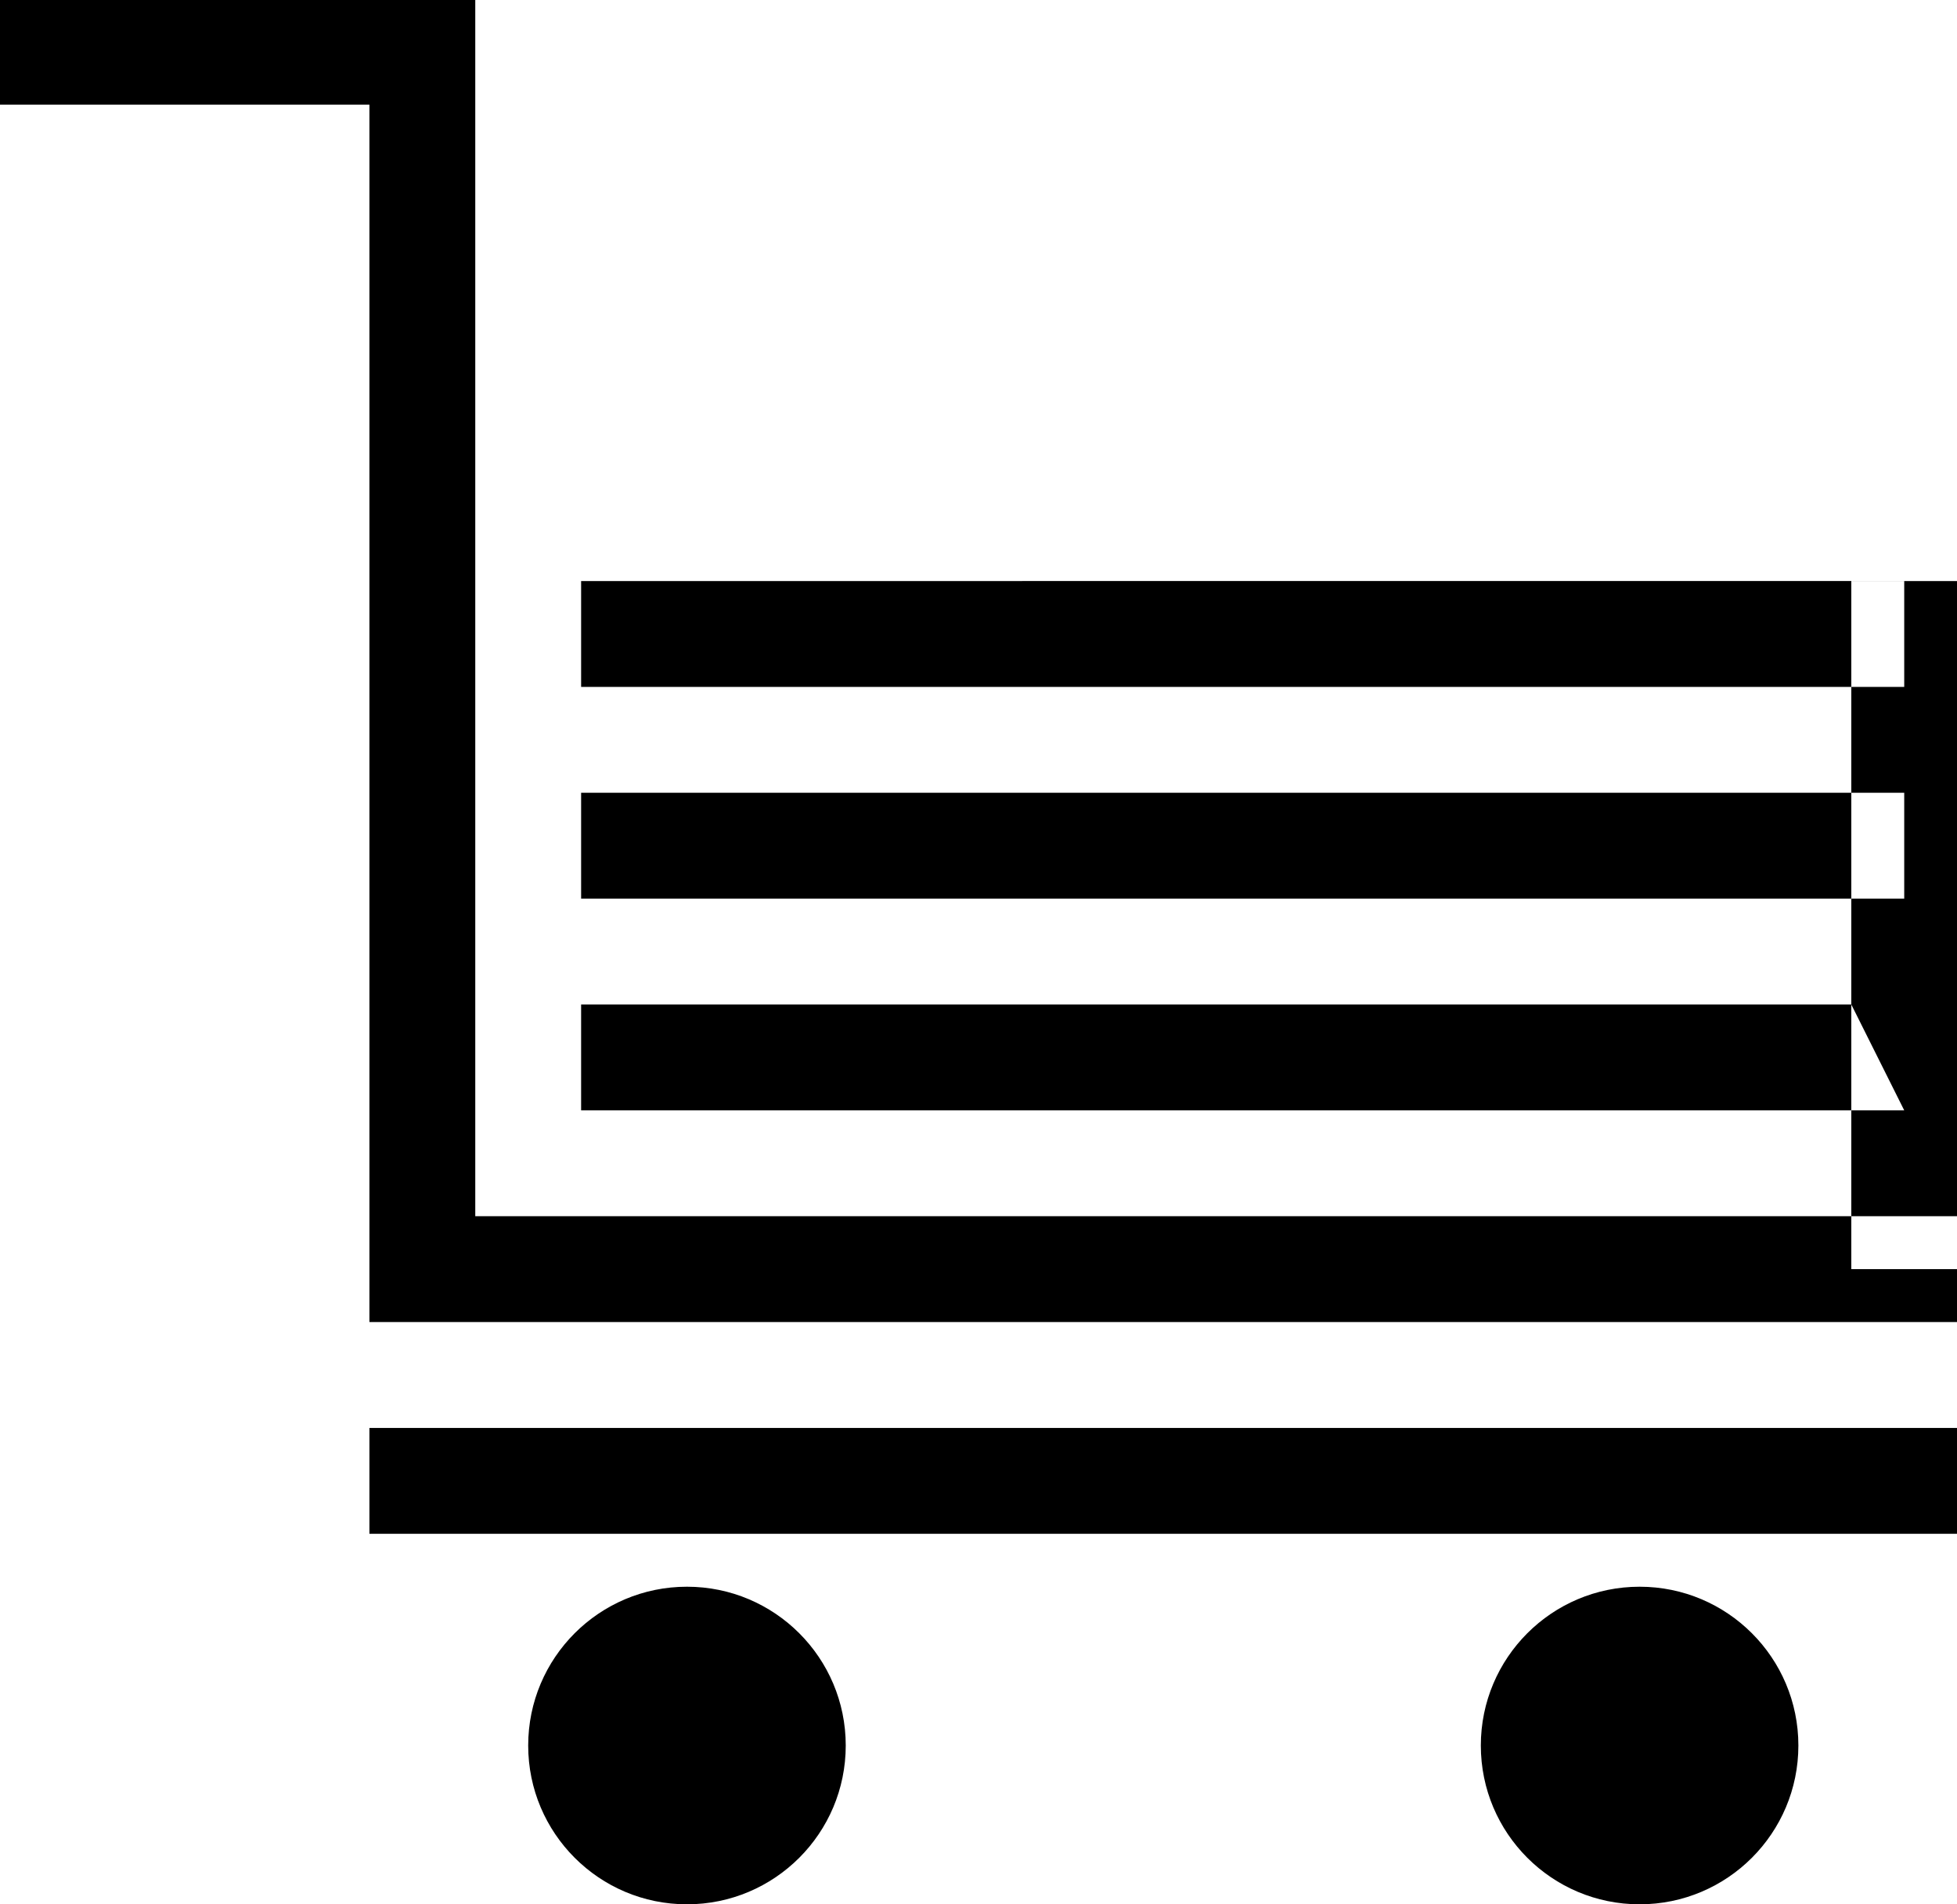 <?xml version="1.0" encoding="UTF-8" standalone="no"?>
<!-- Created with Inkscape (http://www.inkscape.org/) -->

<svg
   width="13.053mm"
   height="12.7mm"
   viewBox="0 0 13.053 12.7"
   version="1.1"
   id="svg1"
   xmlns="http://www.w3.org/2000/svg"
   xmlns:svg="http://www.w3.org/2000/svg">
  <defs
     id="defs1">
    <clipPath
       clipPathUnits="userSpaceOnUse"
       id="clipPath2">
      <path
         d="M 0,1080 H 1920 V 0 H 0 Z"
         transform="translate(-969.5,-525)"
         id="path2" />
    </clipPath>
  </defs>
  <g
     id="layer1"
     transform="translate(-113.242,-76.465)">
    <path
       id="path1"
       d="M 0,0 C 0,-1.657 1.343,-3 3,-3 4.657,-3 6,-1.657 6,0 6,1.657 4.657,3 3,3 1.343,3 0,1.657 0,0 m -18,0 c 0,-1.657 1.343,-3 3,-3 1.657,0 3,1.343 3,3 0,1.657 -1.343,3 -3,3 -1.657,0 -3,-1.343 -3,-3 m -3,4 H 9 v 2 h -30 z m 4,8 H 8 l -1,2 h -24 z m 0,4 H 8 v 2 h -25 z m 0,4 H 8 v 2 H -17 Z M 7,9 H 9 V 22 H 7 Z M -19,8 H 9 v 2 h -28 z m -2,0 h 2 v 23 h -2 z m -7,25 h 9 v -2 h -9 z"
       style="fill:#000000 icc-color(sRGB-IEC61966-2, 0.1, 0, 0, 0);fill-opacity:1;fill-rule:evenodd;stroke:none"
       transform="matrix(0.353,0,0,-0.353,123.119,88.106)"
       clip-path="url(#clipPath2)" />
  </g>
</svg>
